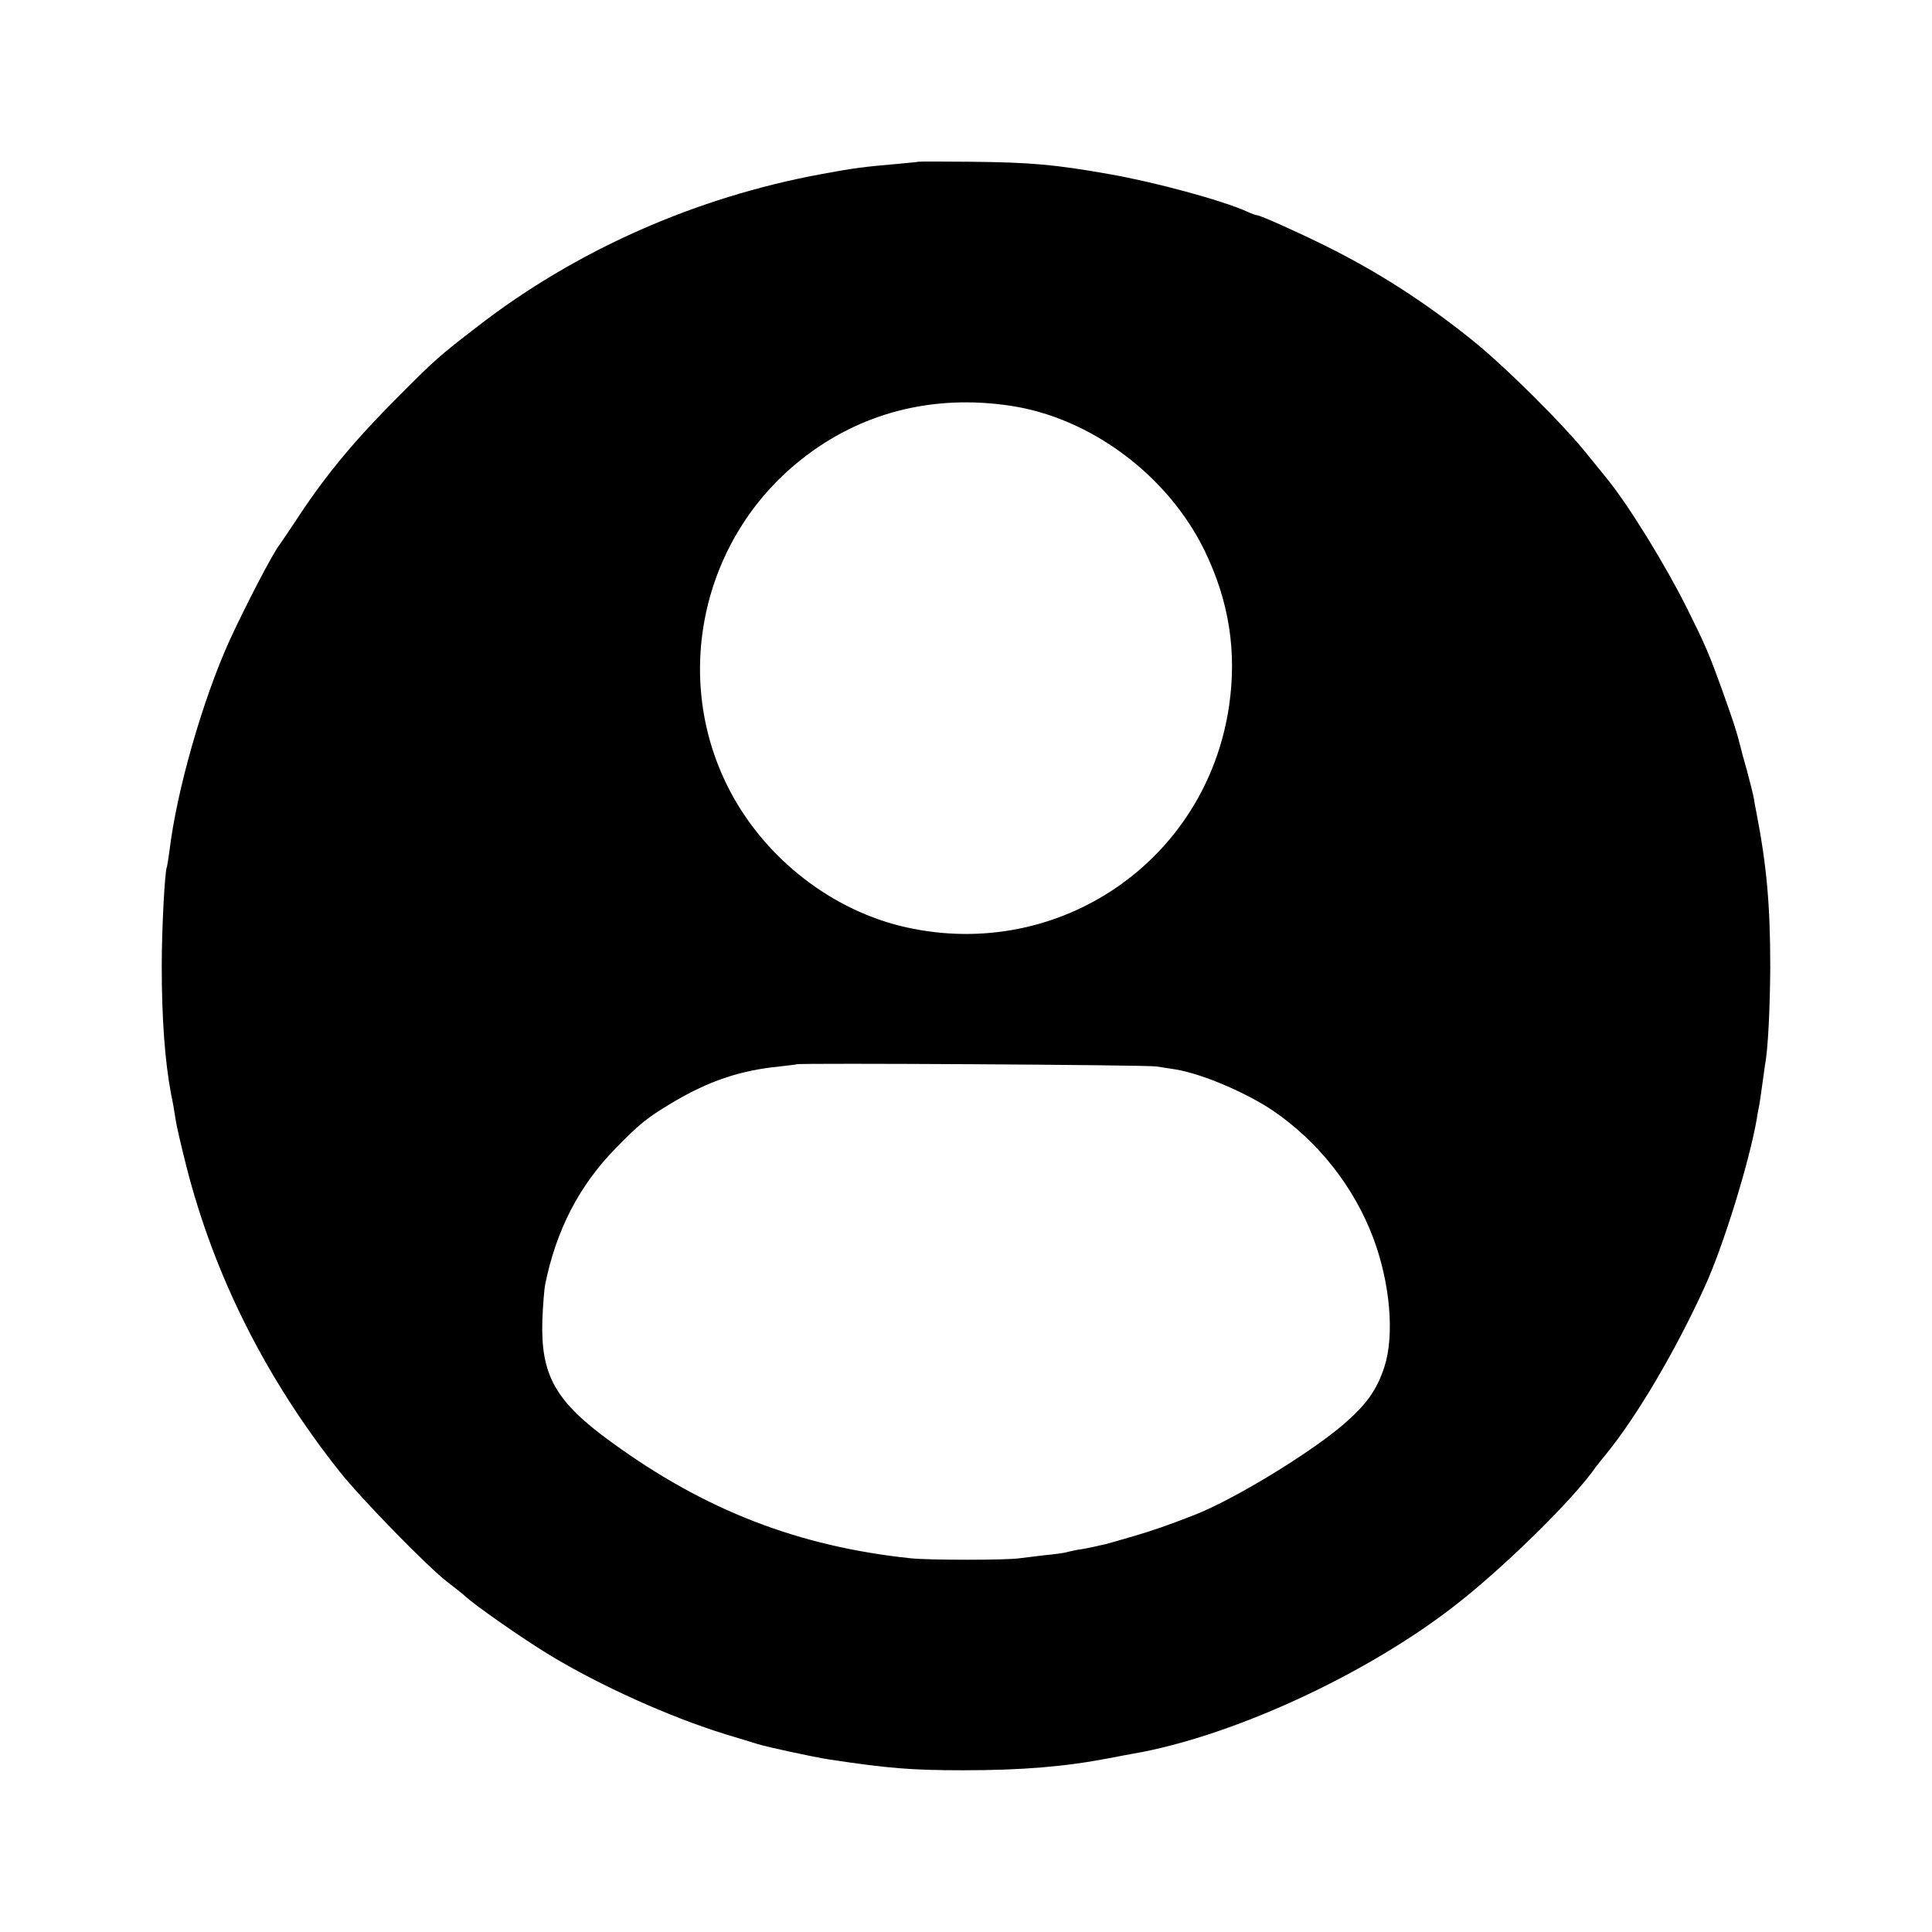 <?xml version="1.0" standalone="no"?>
<!DOCTYPE svg PUBLIC "-//W3C//DTD SVG 20010904//EN"
 "http://www.w3.org/TR/2001/REC-SVG-20010904/DTD/svg10.dtd">
<svg version="1.0" xmlns="http://www.w3.org/2000/svg"
 width="700pt" height="700pt" viewBox="0 0 700 700"
 preserveAspectRatio="xMidYMid meet">
<g transform="translate(0,700) scale(0.1,-0.1)"
fill="#000000" stroke="none">
<path d="M3327 6414 c-1 -1 -36 -4 -77 -8 -117 -10 -157 -15 -275 -37 -455
-84 -889 -276 -1245 -552 -139 -107 -155 -121 -290 -257 -151 -151 -256 -277
-354 -425 -36 -55 -70 -104 -74 -110 -24 -30 -124 -223 -180 -345 -98 -216
-192 -545 -218 -763 -4 -29 -8 -54 -9 -57 -8 -13 -19 -228 -19 -360 0 -187 11
-343 34 -465 6 -27 13 -68 16 -90 3 -22 21 -99 39 -170 101 -397 288 -769 554
-1105 79 -100 328 -355 396 -405 22 -17 49 -38 60 -48 35 -33 210 -155 304
-212 184 -112 437 -226 641 -289 47 -14 99 -30 115 -35 35 -11 202 -47 260
-56 213 -32 297 -39 485 -39 213 0 369 13 530 44 30 6 69 13 85 16 353 61 832
280 1155 528 178 136 440 392 522 511 4 5 20 26 36 45 111 135 256 381 360
611 66 145 159 445 187 604 2 17 7 39 9 50 2 11 7 45 11 75 4 30 9 62 10 72
11 55 18 206 19 353 0 226 -13 369 -50 560 -2 11 -7 34 -9 50 -3 17 -15 64
-26 105 -12 41 -22 80 -23 85 -14 55 -24 86 -61 190 -54 150 -65 175 -132 310
-80 160 -212 374 -290 470 -5 6 -37 46 -73 90 -87 109 -304 324 -420 416 -172
138 -343 247 -529 339 -103 51 -235 110 -246 110 -4 0 -21 6 -38 14 -89 40
-331 106 -497 135 -198 35 -286 43 -508 45 -100 1 -184 1 -185 0z m333 -884
c291 -43 571 -252 704 -524 89 -183 118 -366 89 -565 -83 -560 -615 -924
-1169 -801 -266 59 -508 246 -638 492 -215 407 -106 916 257 1203 214 170 477
237 757 195z m530 -2394 c25 -4 57 -9 71 -11 95 -16 252 -83 348 -147 166
-112 296 -277 366 -462 62 -164 78 -354 41 -468 -28 -86 -66 -138 -152 -212
-128 -108 -399 -272 -539 -326 -101 -39 -141 -53 -215 -75 -47 -14 -94 -27
-105 -30 -11 -2 -31 -7 -45 -10 -14 -3 -38 -8 -55 -10 -16 -3 -37 -8 -45 -10
-8 -2 -43 -7 -77 -10 -35 -4 -75 -9 -90 -11 -49 -7 -325 -7 -393 0 -408 43
-746 174 -1085 421 -203 147 -256 242 -250 441 2 54 7 113 10 129 40 198 123
359 256 495 85 87 112 109 200 162 135 81 250 120 394 134 33 4 61 7 62 8 6 5
1268 -2 1303 -8z"/>
</g>
</svg>
